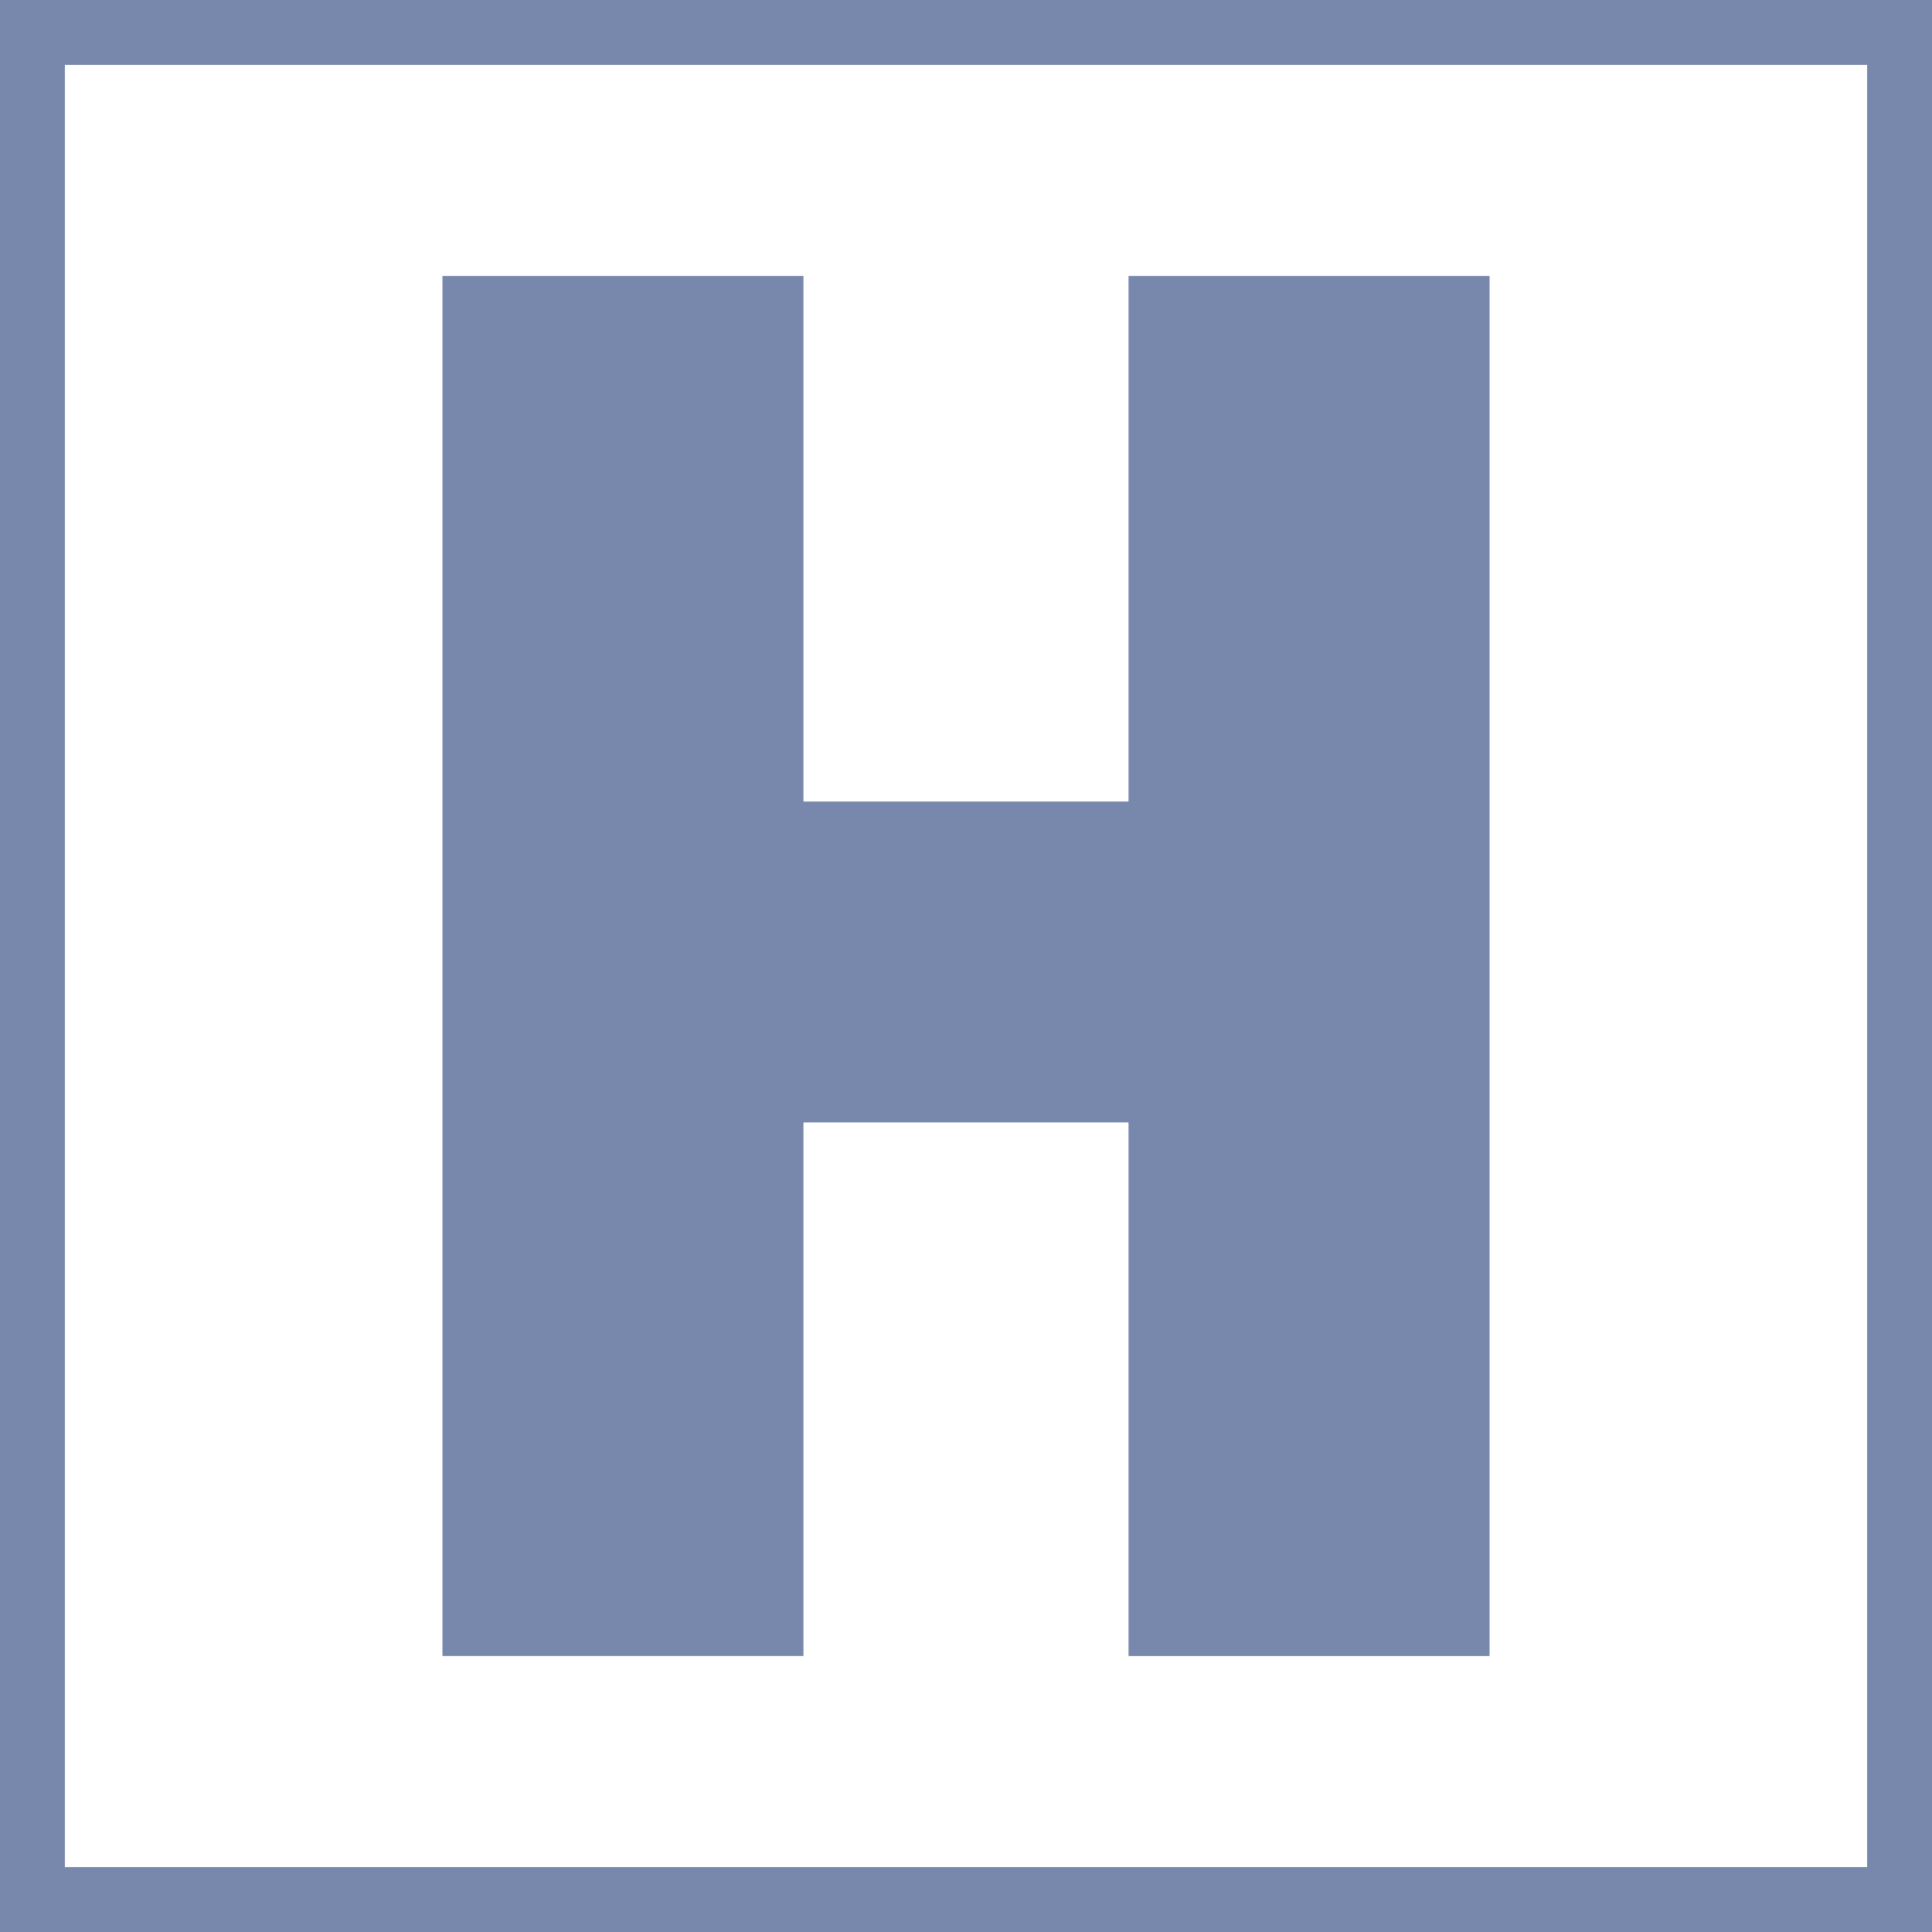 <?xml version="1.0" encoding="utf-8"?>
<!-- Generator: Adobe Illustrator 12.0.0, SVG Export Plug-In . SVG Version: 6.00 Build 51448)  -->
<!DOCTYPE svg PUBLIC "-//W3C//DTD SVG 1.0//EN" "http://www.w3.org/TR/2001/REC-SVG-20010904/DTD/svg10.dtd">
<svg  version="1.0" id="Ebene_1" xmlns="http://www.w3.org/2000/svg" xmlns:xlink="http://www.w3.org/1999/xlink" width="1785.828" height="1785.827"
	 viewBox="0 0 1785.828 1785.827" overflow="visible" enable-background="new 0 0 1785.828 1785.827" xml:space="preserve">
<polygon fill="#7888AC" points="1376.849,1530.709 1376.849,255.116 1043.131,255.116 1043.131,740.879 742.696,740.879 
	742.696,255.116 408.979,255.116 408.979,1530.677 742.696,1530.677 742.696,1037.499 1043.131,1037.499 1043.131,1530.709 "/>
<g>
	<path fill="#7888AC" d="M1785.828,0H0v1785.827h1785.828v-60l0,0l0,0V0L1785.828,0z M60,60h1665.828v1665.827H60V60L60,60z"/>
</g>
</svg>
